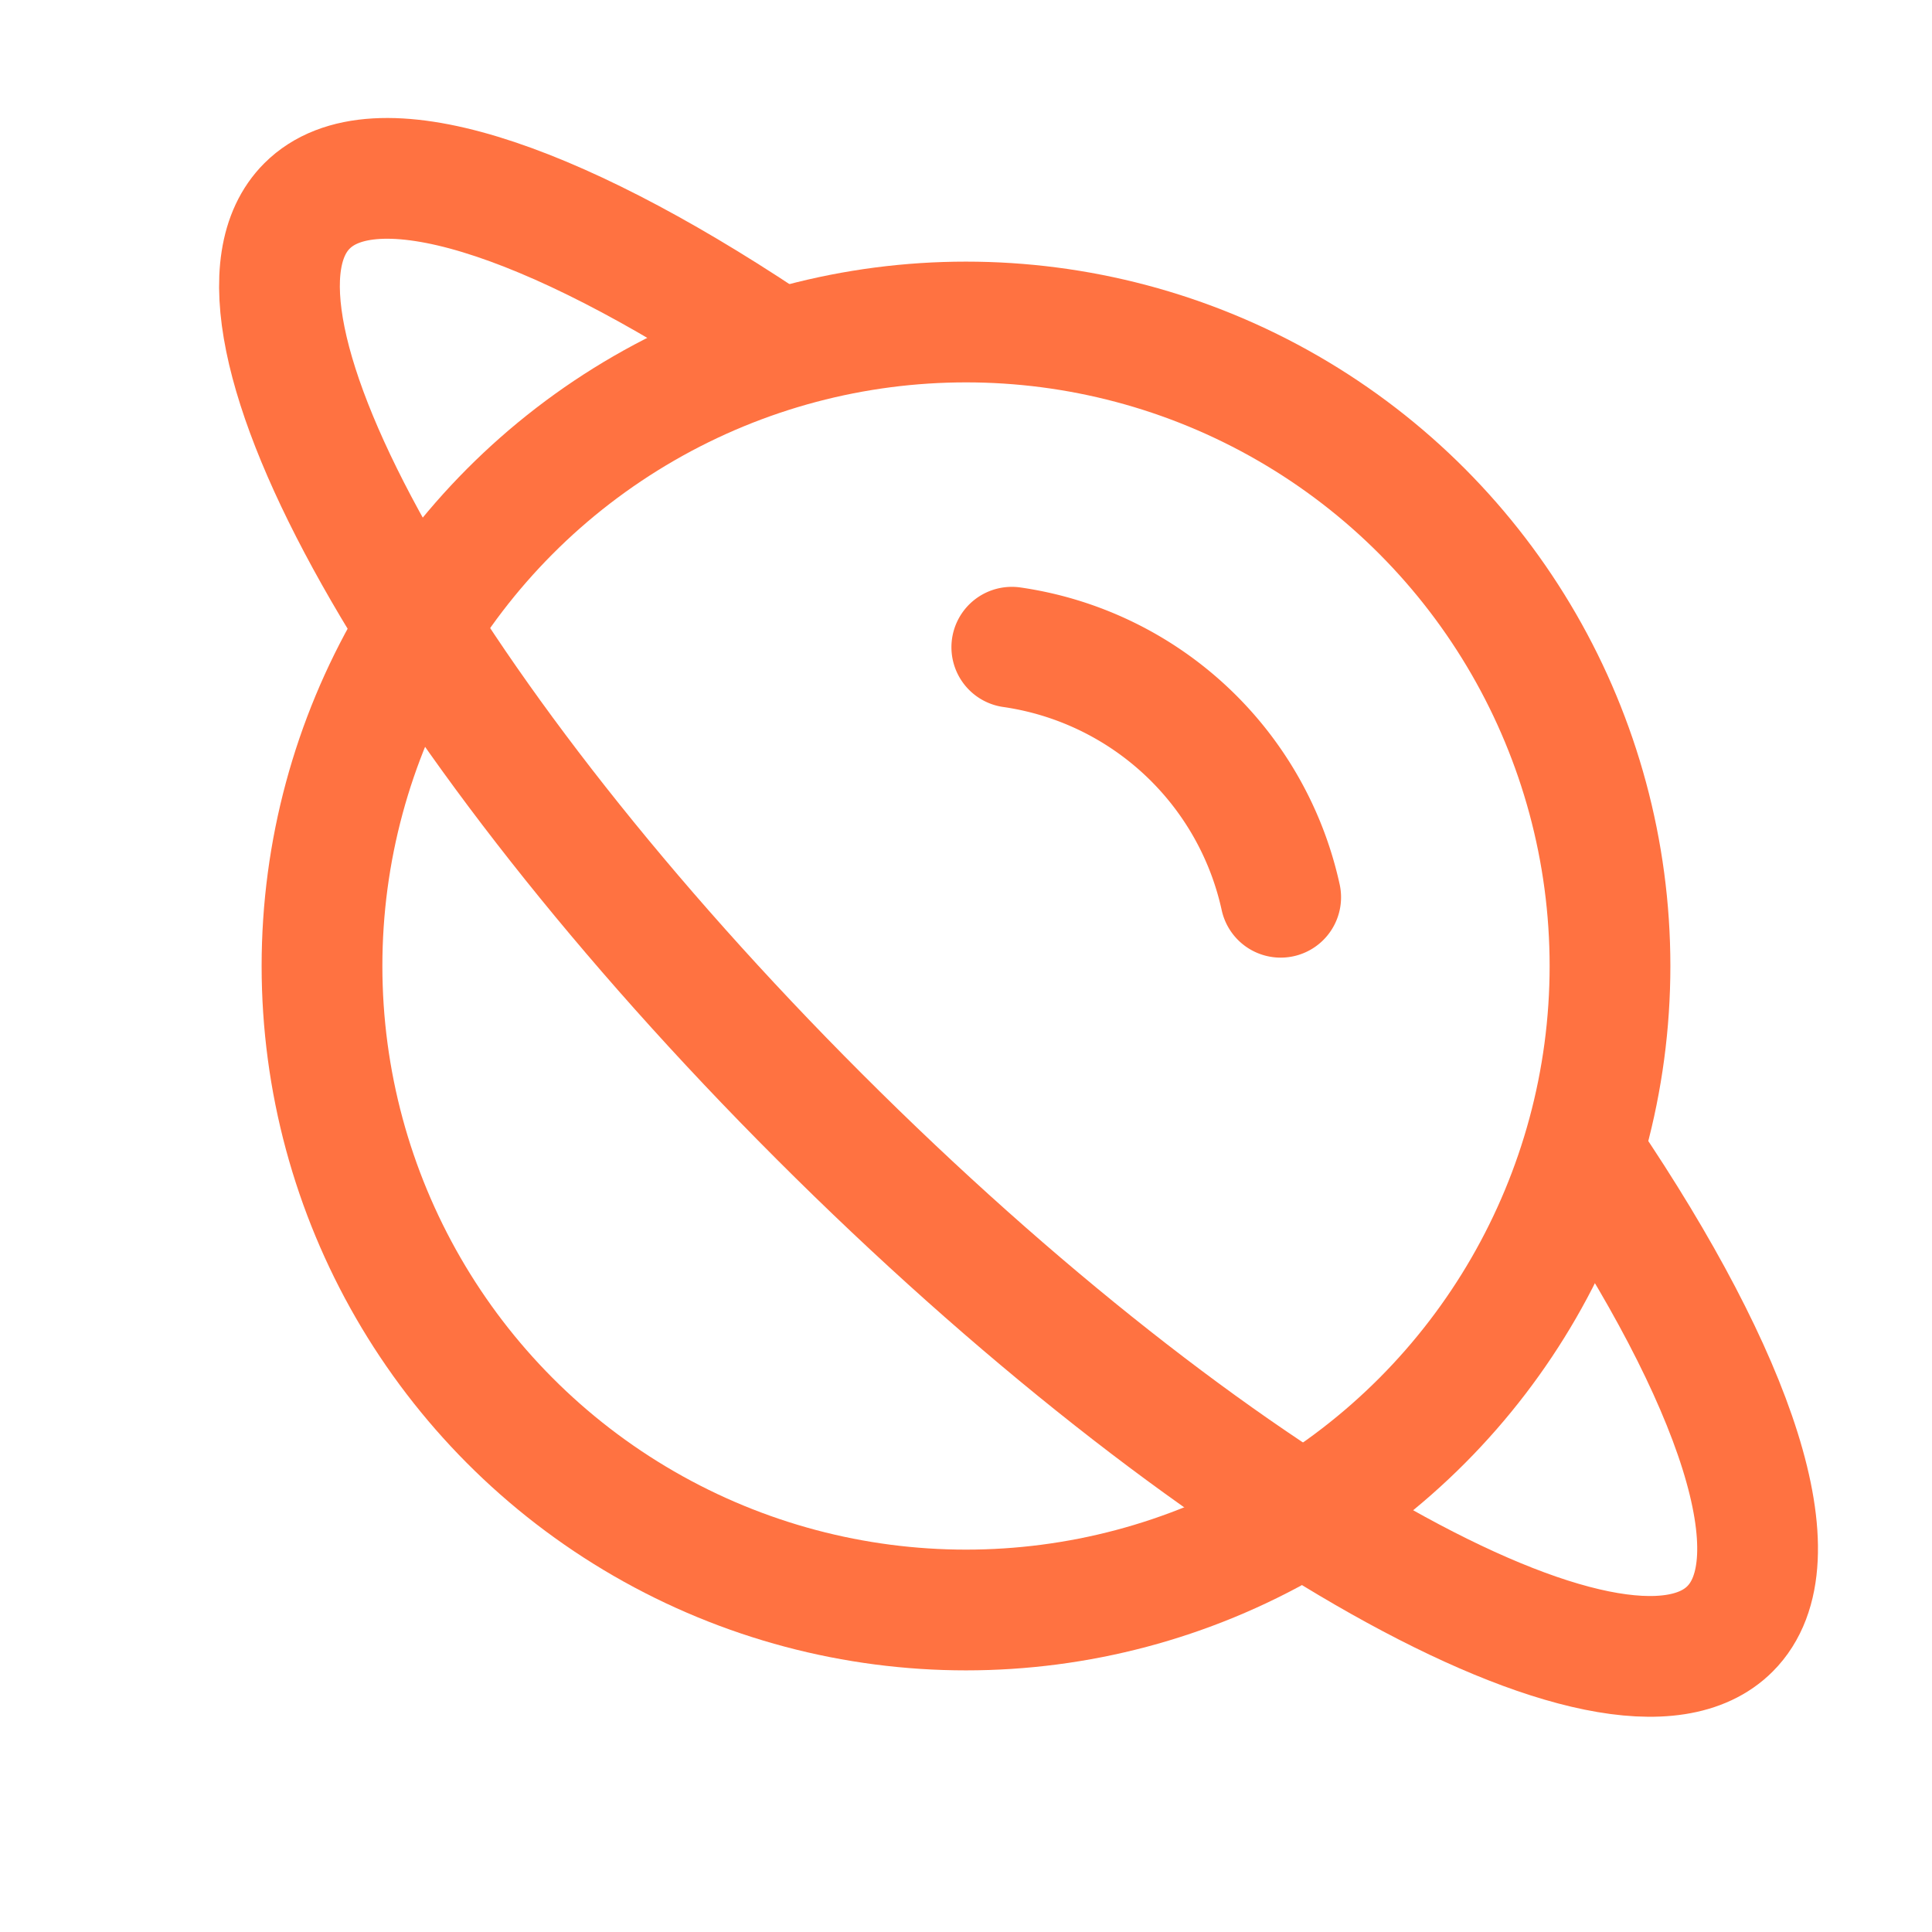 <svg width="24" height="24" viewBox="0 0 24 24" xmlns="http://www.w3.org/2000/svg">
    <g stroke="#FF7241" stroke-width="1.5" fill="none" fill-rule="evenodd" stroke-linecap="round">
        <circle cx="12" cy="12" r="8"/>
        <path d="M15.909 11.146a4.004 4.004 0 0 0-3.34-3.106"/>
        <path d="M9.507 4.23c-2.68-1.781-4.865-2.5-5.693-1.672C2.447 3.924 5.296 8.99 10.178 13.87c4.881 4.882 9.947 7.731 11.313 6.364.845-.845.08-3.103-1.782-5.857"/>
    </g>
</svg>
